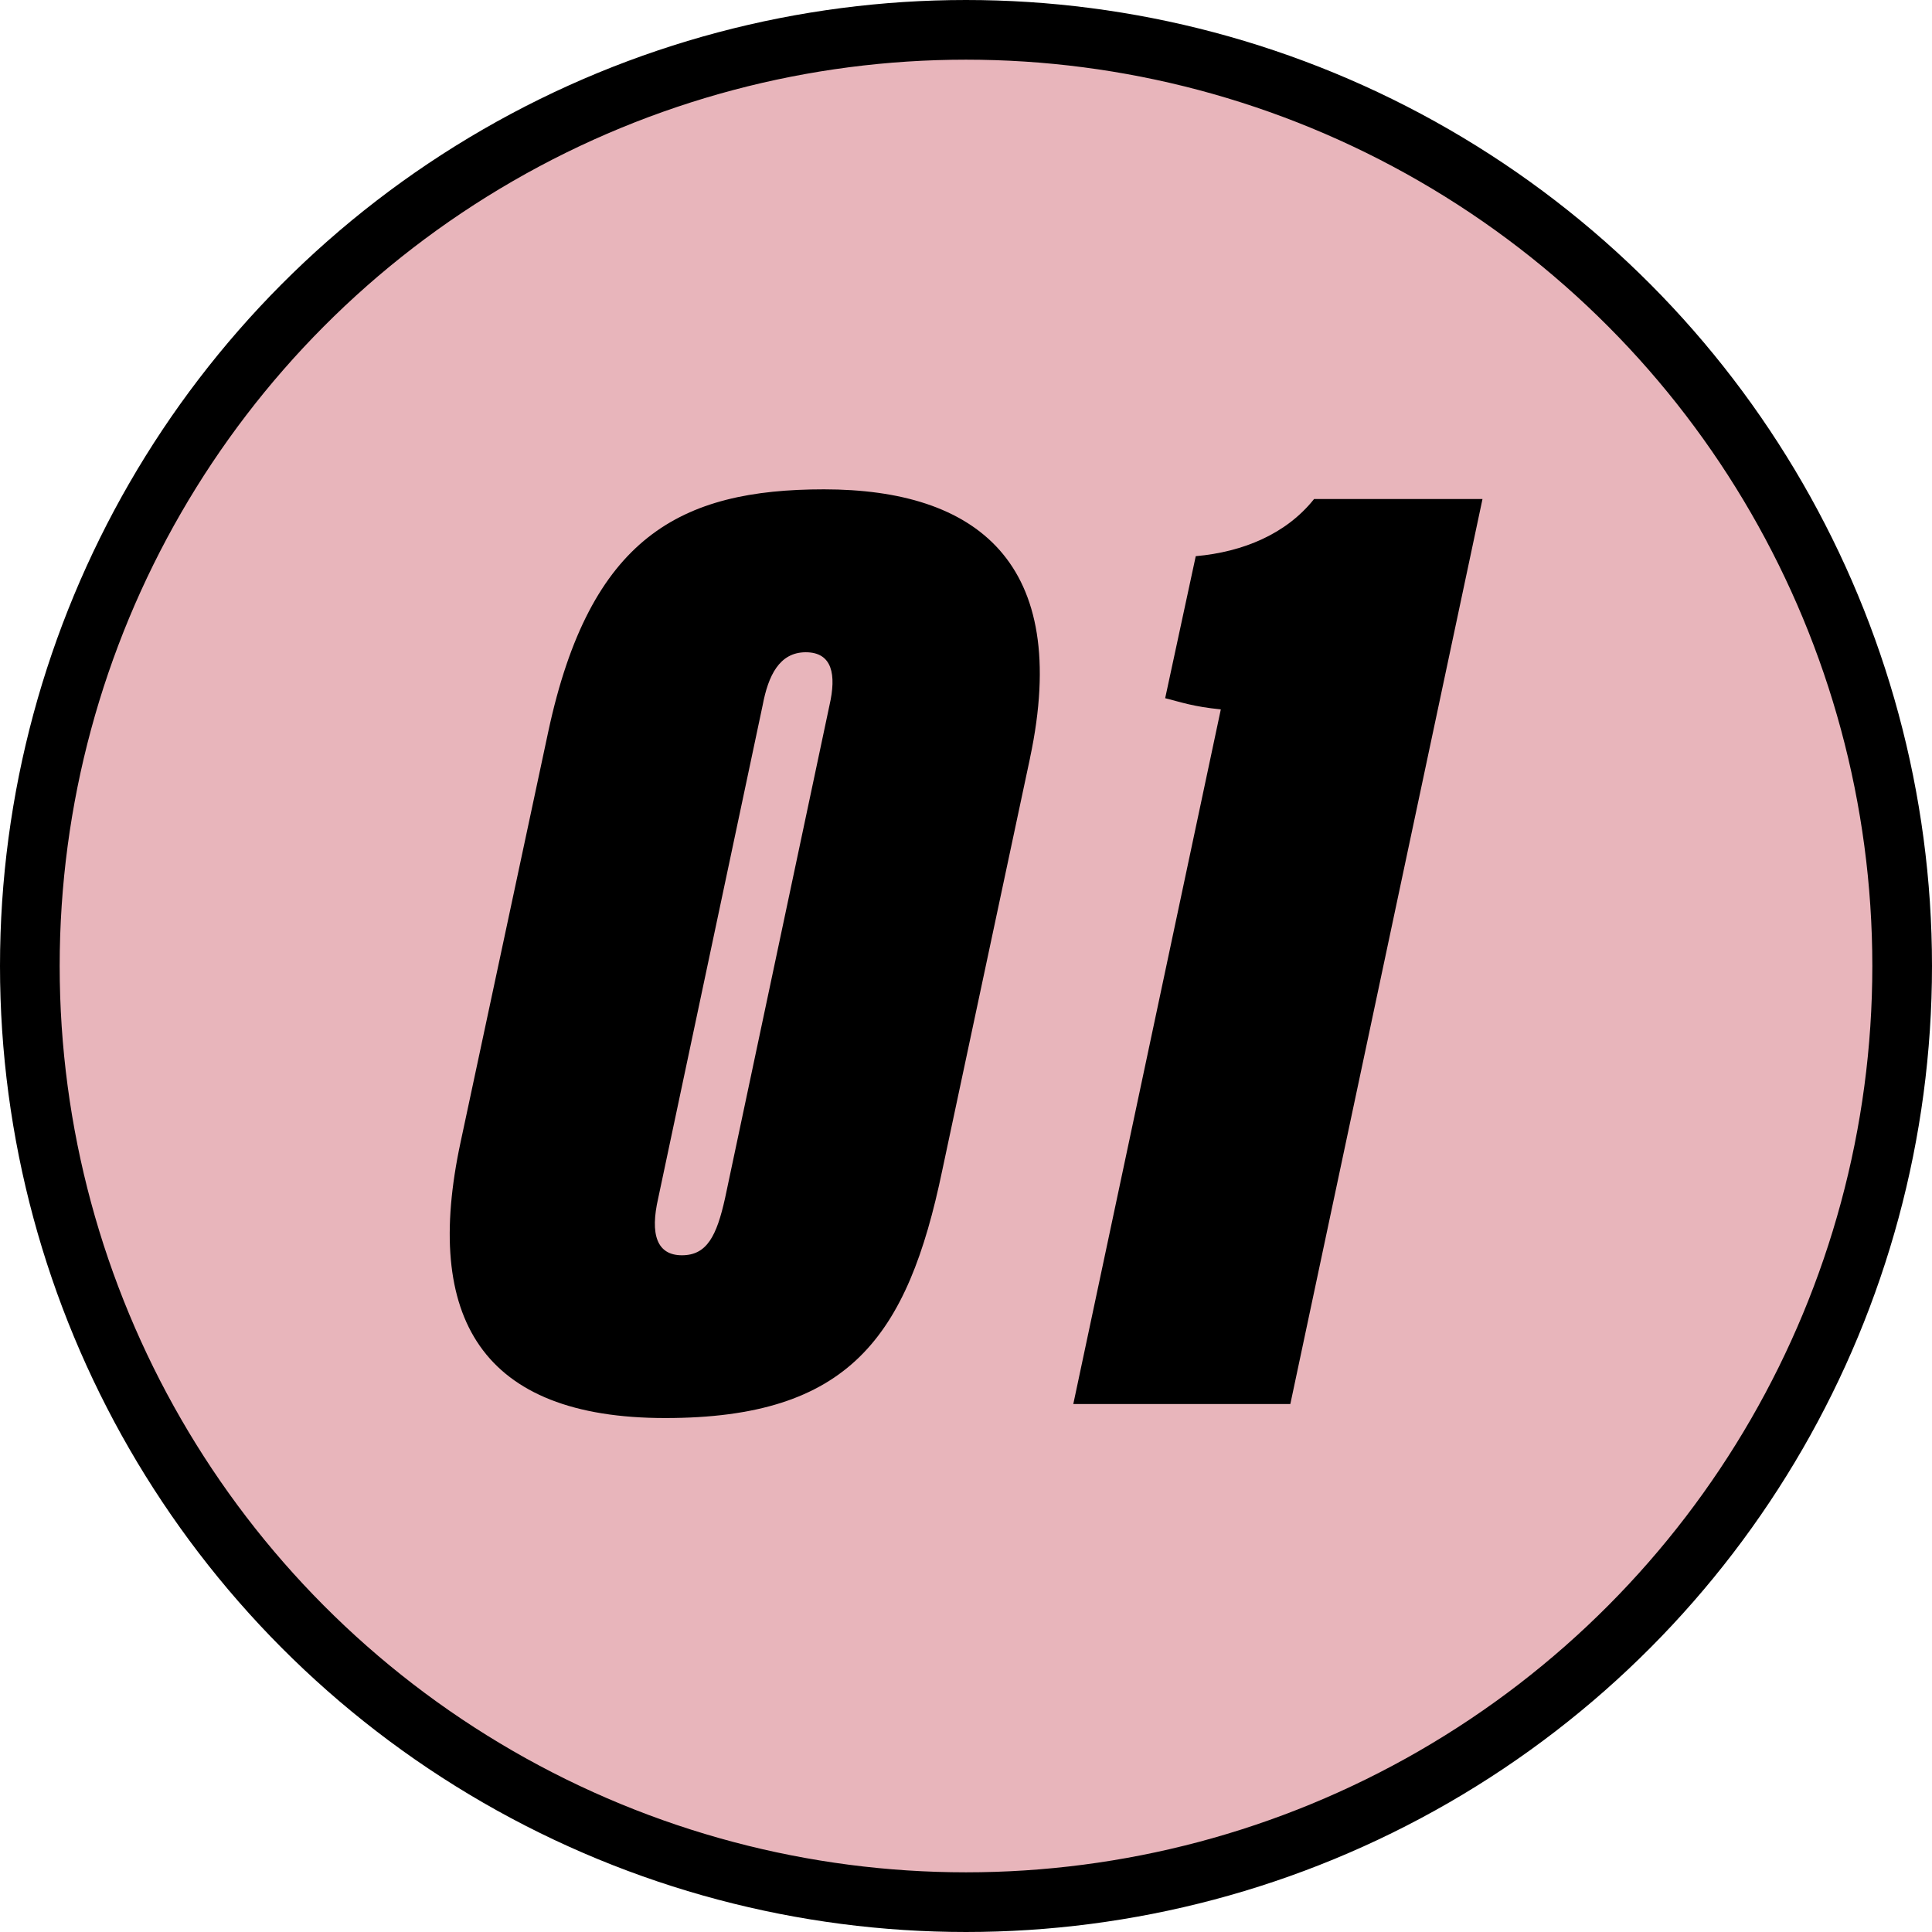 <?xml version="1.0" encoding="UTF-8"?>
<svg id="_レイヤー_2" data-name="レイヤー 2" xmlns="http://www.w3.org/2000/svg" viewBox="0 0 129.5 129.5">
  <defs>
    <style>
      .cls-1 {
        fill: #e8b5bb;
        stroke: #000;
        stroke-miterlimit: 10;
        stroke-width: 4px;
      }
    </style>
  </defs>
  <g id="_レイヤー_1-2" data-name="レイヤー 1">
    <g>
      <circle class="cls-1" cx="64.75" cy="64.75" r="62.75"/>
      <g>
        <path d="m69.04,50.82l-5.88,27.62c-2.33,11.2-6.25,16.61-18.57,16.61s-16.24-6.72-13.72-18.48l5.88-27.53c2.8-13.06,8.87-16.24,18.48-16.24,10.17,0,16.61,4.85,13.81,18.01Zm-17.92-3.55l-7,33.04c-.56,2.43-.09,3.83,1.59,3.83s2.33-1.31,2.89-3.83l7-33.04c.47-2.05.19-3.55-1.59-3.55s-2.52,1.59-2.89,3.55Z"/>
        <path d="m71.94,94.12l9.89-46.57c-1.87-.19-2.61-.47-3.73-.75l2.05-9.52c3.17-.28,6.07-1.49,7.93-3.83h11.29l-12.88,60.66h-14.56Z"/>
      </g>
    </g>
  </g>
</svg>